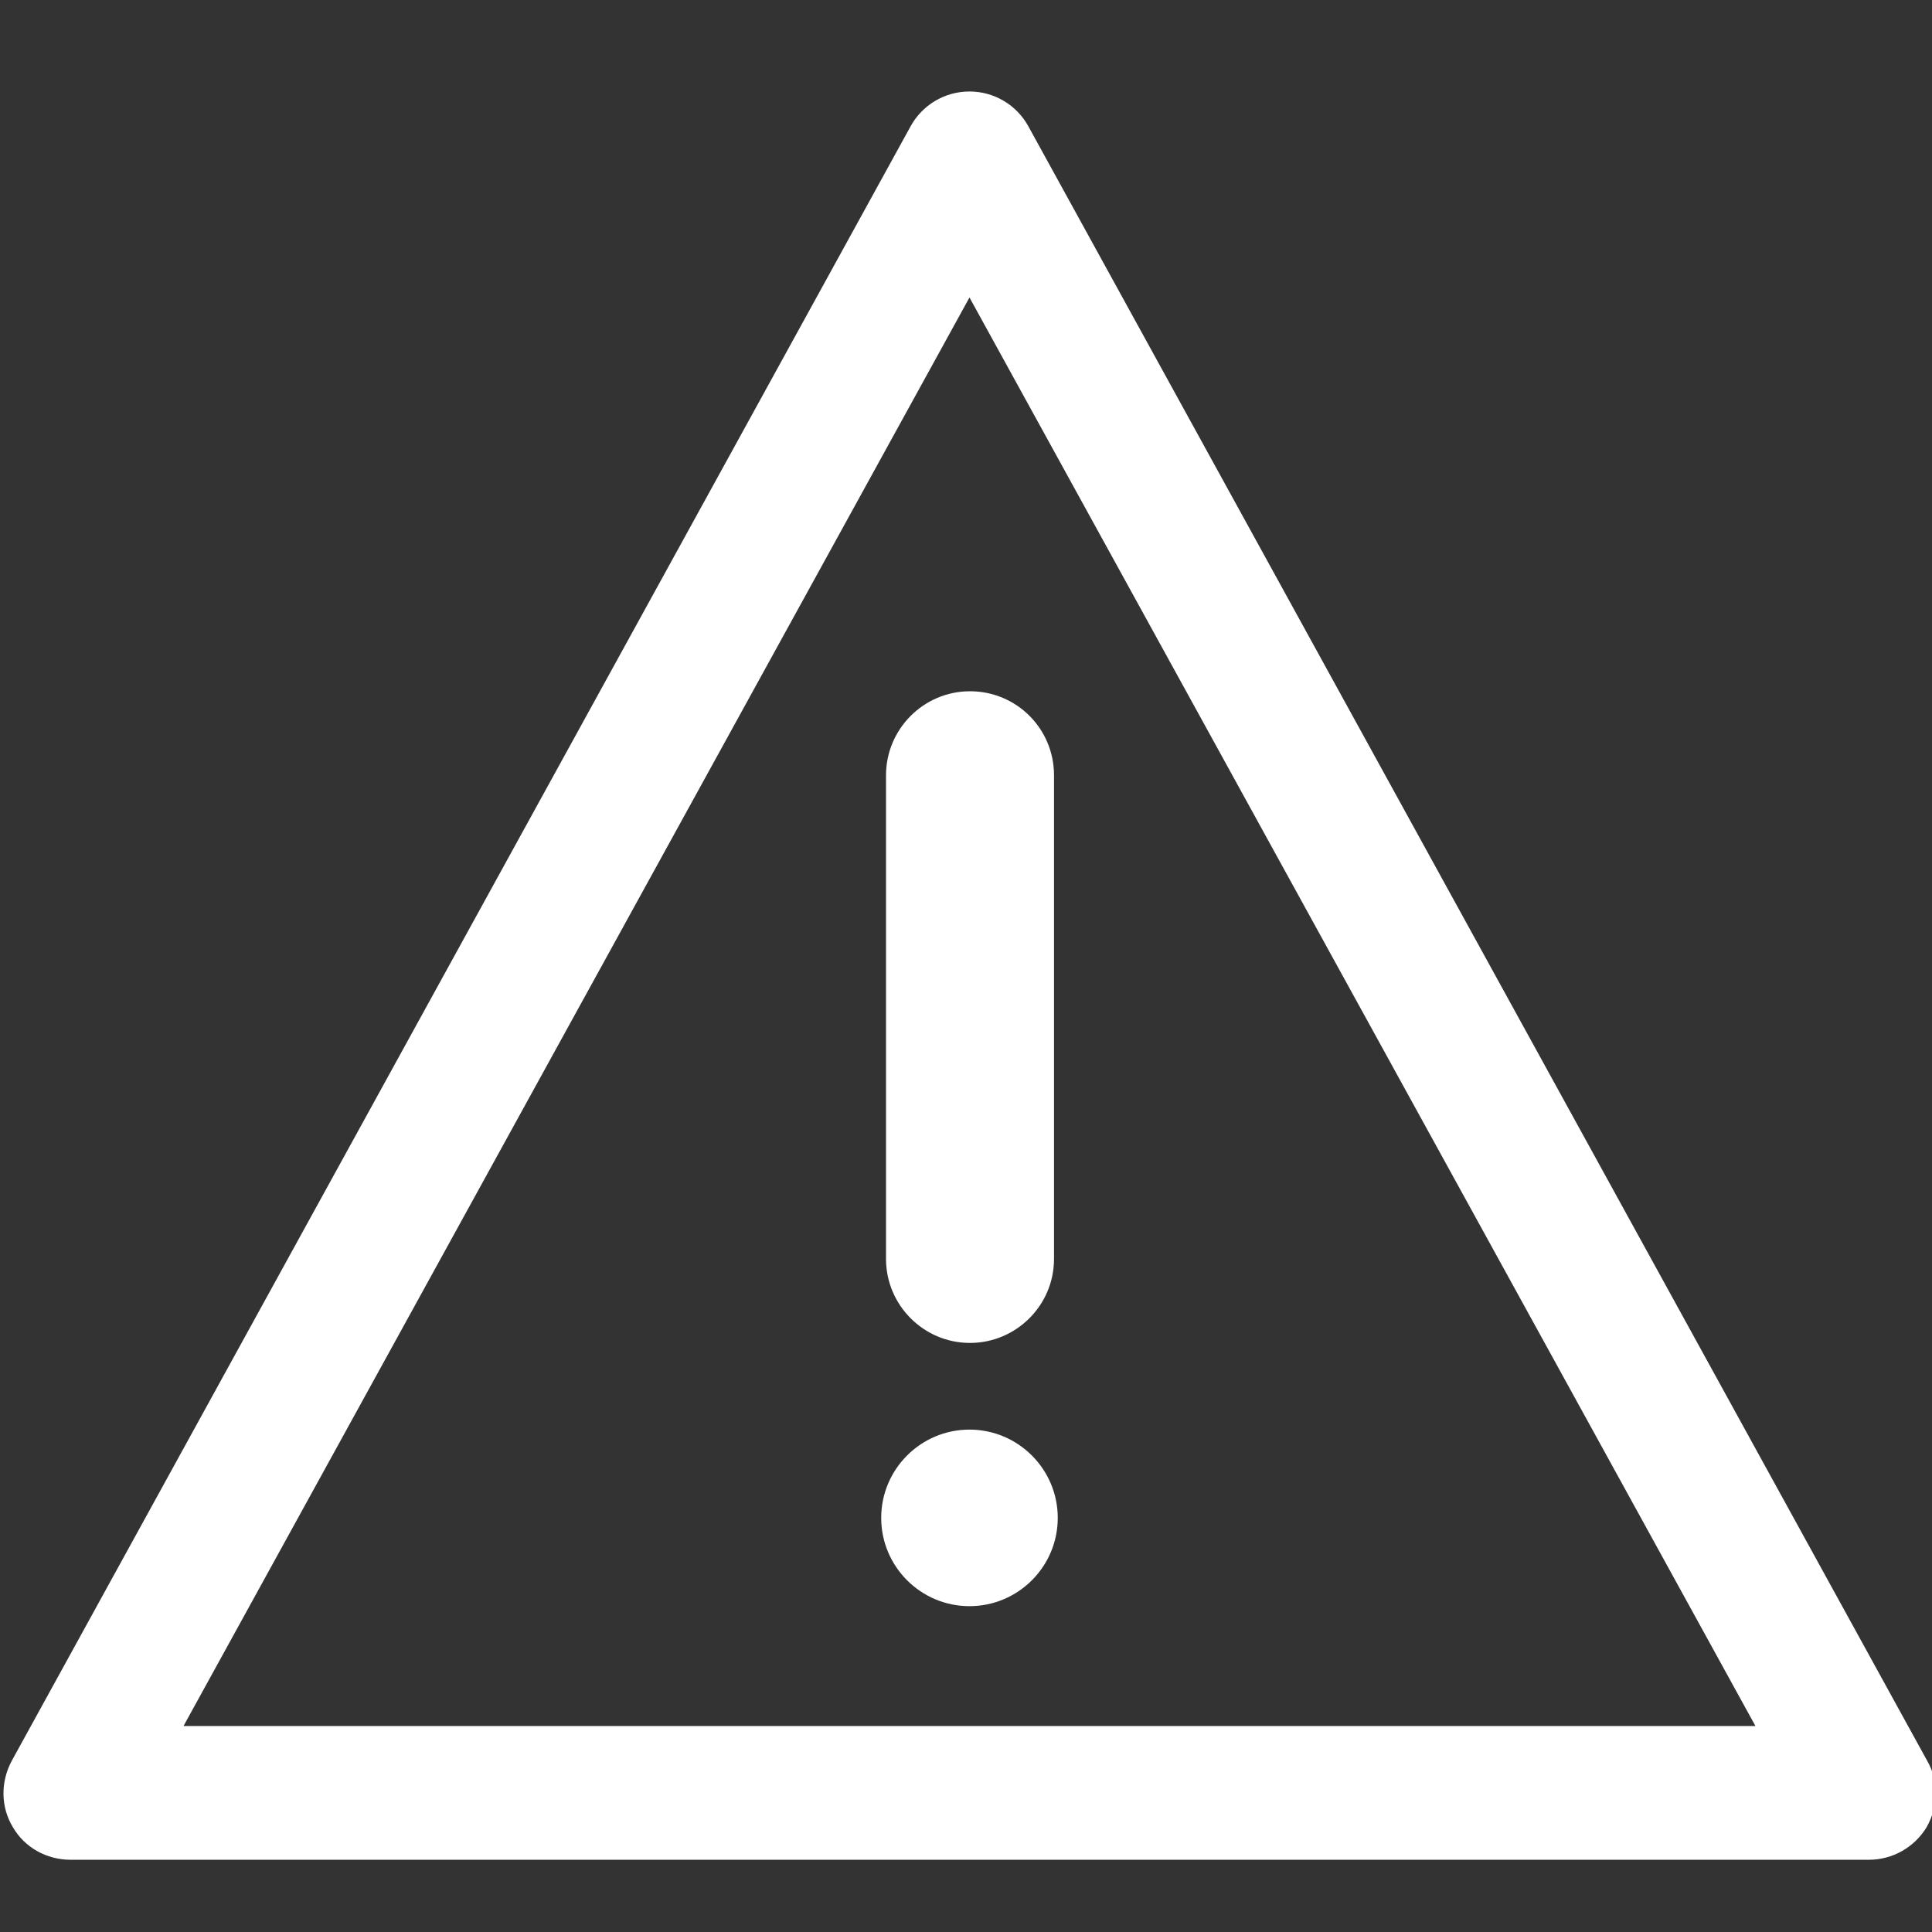 <?xml version="1.0" encoding="utf-8"?>
<!-- Generator: Adobe Illustrator 24.0.0, SVG Export Plug-In . SVG Version: 6.00 Build 0)  -->
<svg version="1.1" id="Capa_1" xmlns="http://www.w3.org/2000/svg" xmlns:xlink="http://www.w3.org/1999/xlink" x="0px" y="0px"
	 viewBox="0 0 361.1 361.1" style="enable-background:new 0 0 361.1 361.1;" xml:space="preserve">
<rect x="0" y="0" width="361.1" height="361.1" fill="#333333" stroke="none"/>
<style type="text/css">
	.st0{fill:#FFFFFF;}
</style>
<g>
	<g>
		<path class="st0" d="M360.2,329.1l-168-305.5c-2.2-4-6.4-6.5-11-6.5s-8.8,2.5-11,6.5L2.2,329.1c-2.1,3.9-2.1,8.6,0.2,12.4
			c2.2,3.8,6.3,6.1,10.8,6.1h336.1c4.4,0,8.5-2.3,10.8-6.1C362.3,337.6,362.4,332.9,360.2,329.1z M34.3,322.6l146.9-267l146.9,267
			H34.3z"/>
		<path class="st0" d="M165.6,144.9v90.4c0,8.6,7,15.7,15.7,15.7c8.6,0,15.7-7,15.7-15.7v-90.4c0-8.7-7-15.7-15.7-15.7
			S165.6,136.3,165.6,144.9z"/>
		<path class="st0" d="M181.2,267.2c-9.1,0-16.5,7.4-16.5,16.5s7.4,16.5,16.5,16.5s16.5-7.4,16.5-16.5S190.3,267.2,181.2,267.2z"/>
	</g>
</g>
</svg>
